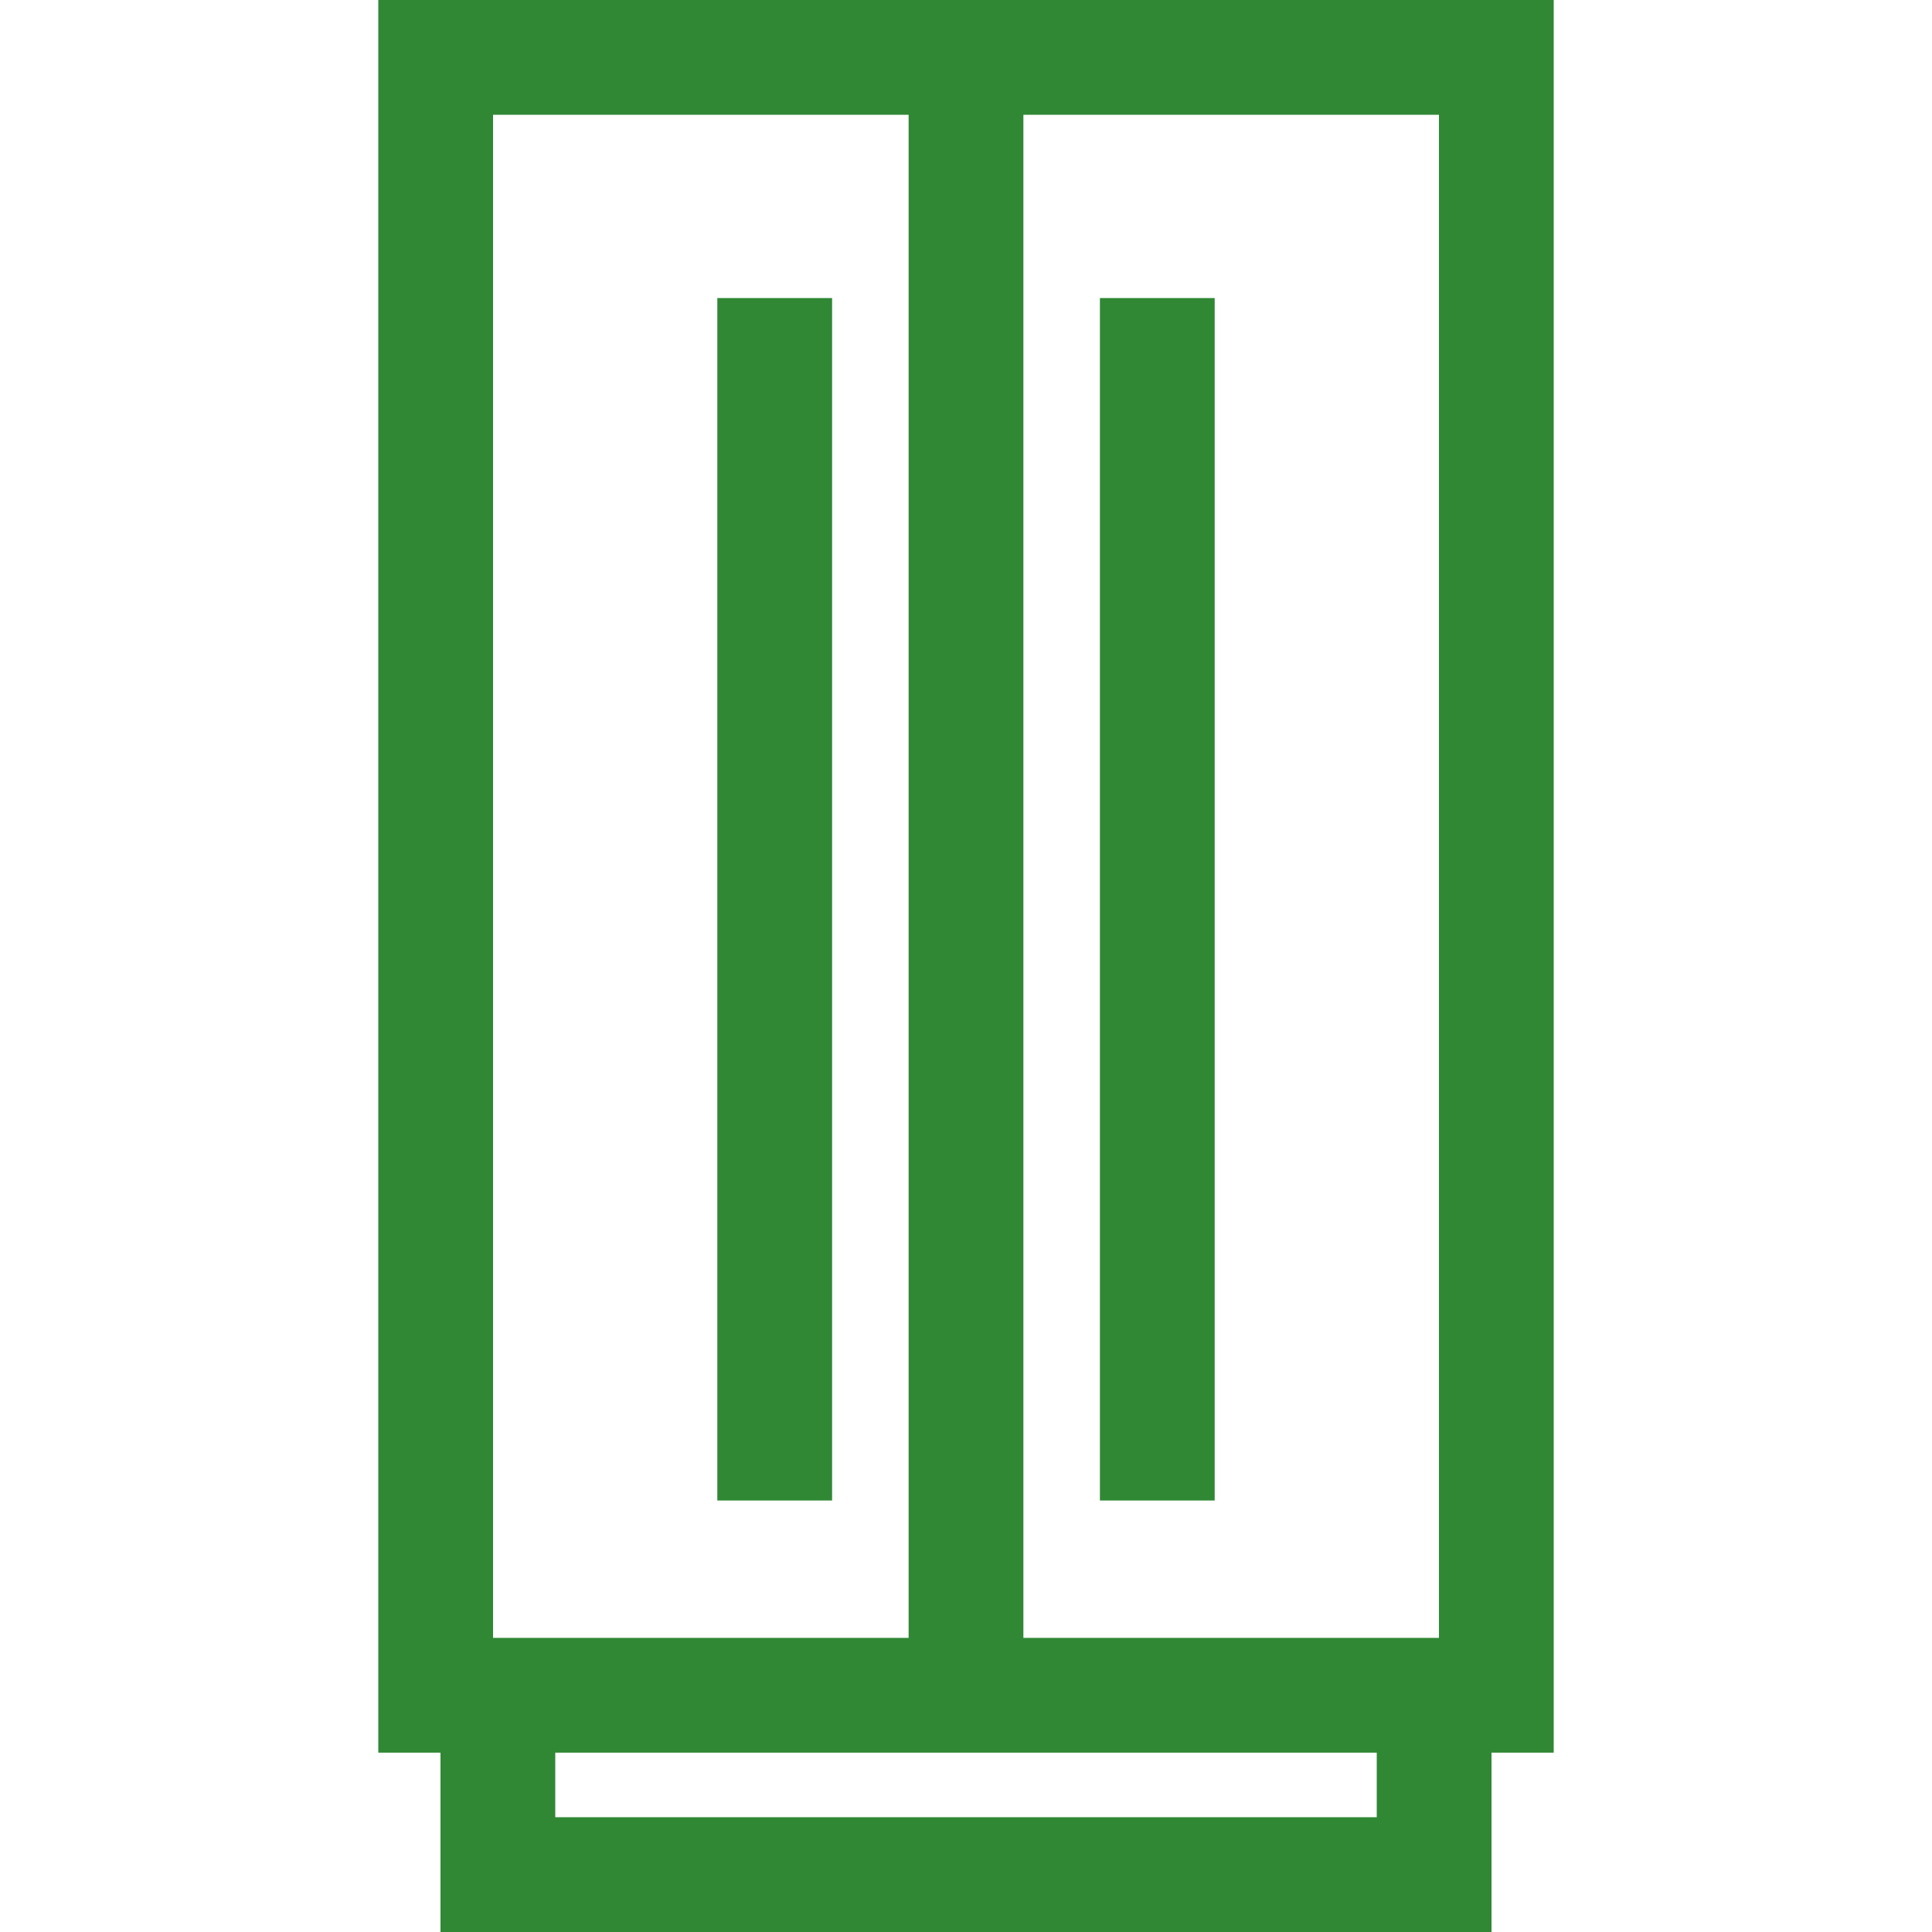 <!DOCTYPE svg PUBLIC "-//W3C//DTD SVG 1.1//EN" "http://www.w3.org/Graphics/SVG/1.1/DTD/svg11.dtd">
<!-- Uploaded to: SVG Repo, www.svgrepo.com, Transformed by: SVG Repo Mixer Tools -->
<svg fill="#308835" version="1.1" id="Layer_1" xmlns="http://www.w3.org/2000/svg" xmlns:xlink="http://www.w3.org/1999/xlink" viewBox="0 0 511.999 511.999" xml:space="preserve" width="800px" height="800px">
<g id="SVGRepo_bgCarrier" stroke-width="0"/>
<g id="SVGRepo_tracerCarrier" stroke-linecap="round" stroke-linejoin="round"/>
<g id="SVGRepo_iconCarrier"> <g> <g> <path d="M411.751,0H100.248v464.466h16.485v47.533h278.533v-47.533h16.485L411.751,0L411.751,0z M130.665,30.417h110.126v403.632 H130.665V30.417z M364.85,481.583L364.85,481.583H147.151v-17.116H364.85V481.583z M381.334,434.049H271.209V30.417h110.125 V434.049z"/> </g> </g> <g> <g> <rect x="291.488" y="78.987" width="30.417" height="318.66"/> </g> </g> <g> <g> <rect x="190.097" y="78.987" width="30.417" height="318.66"/> </g> </g> </g>
</svg>